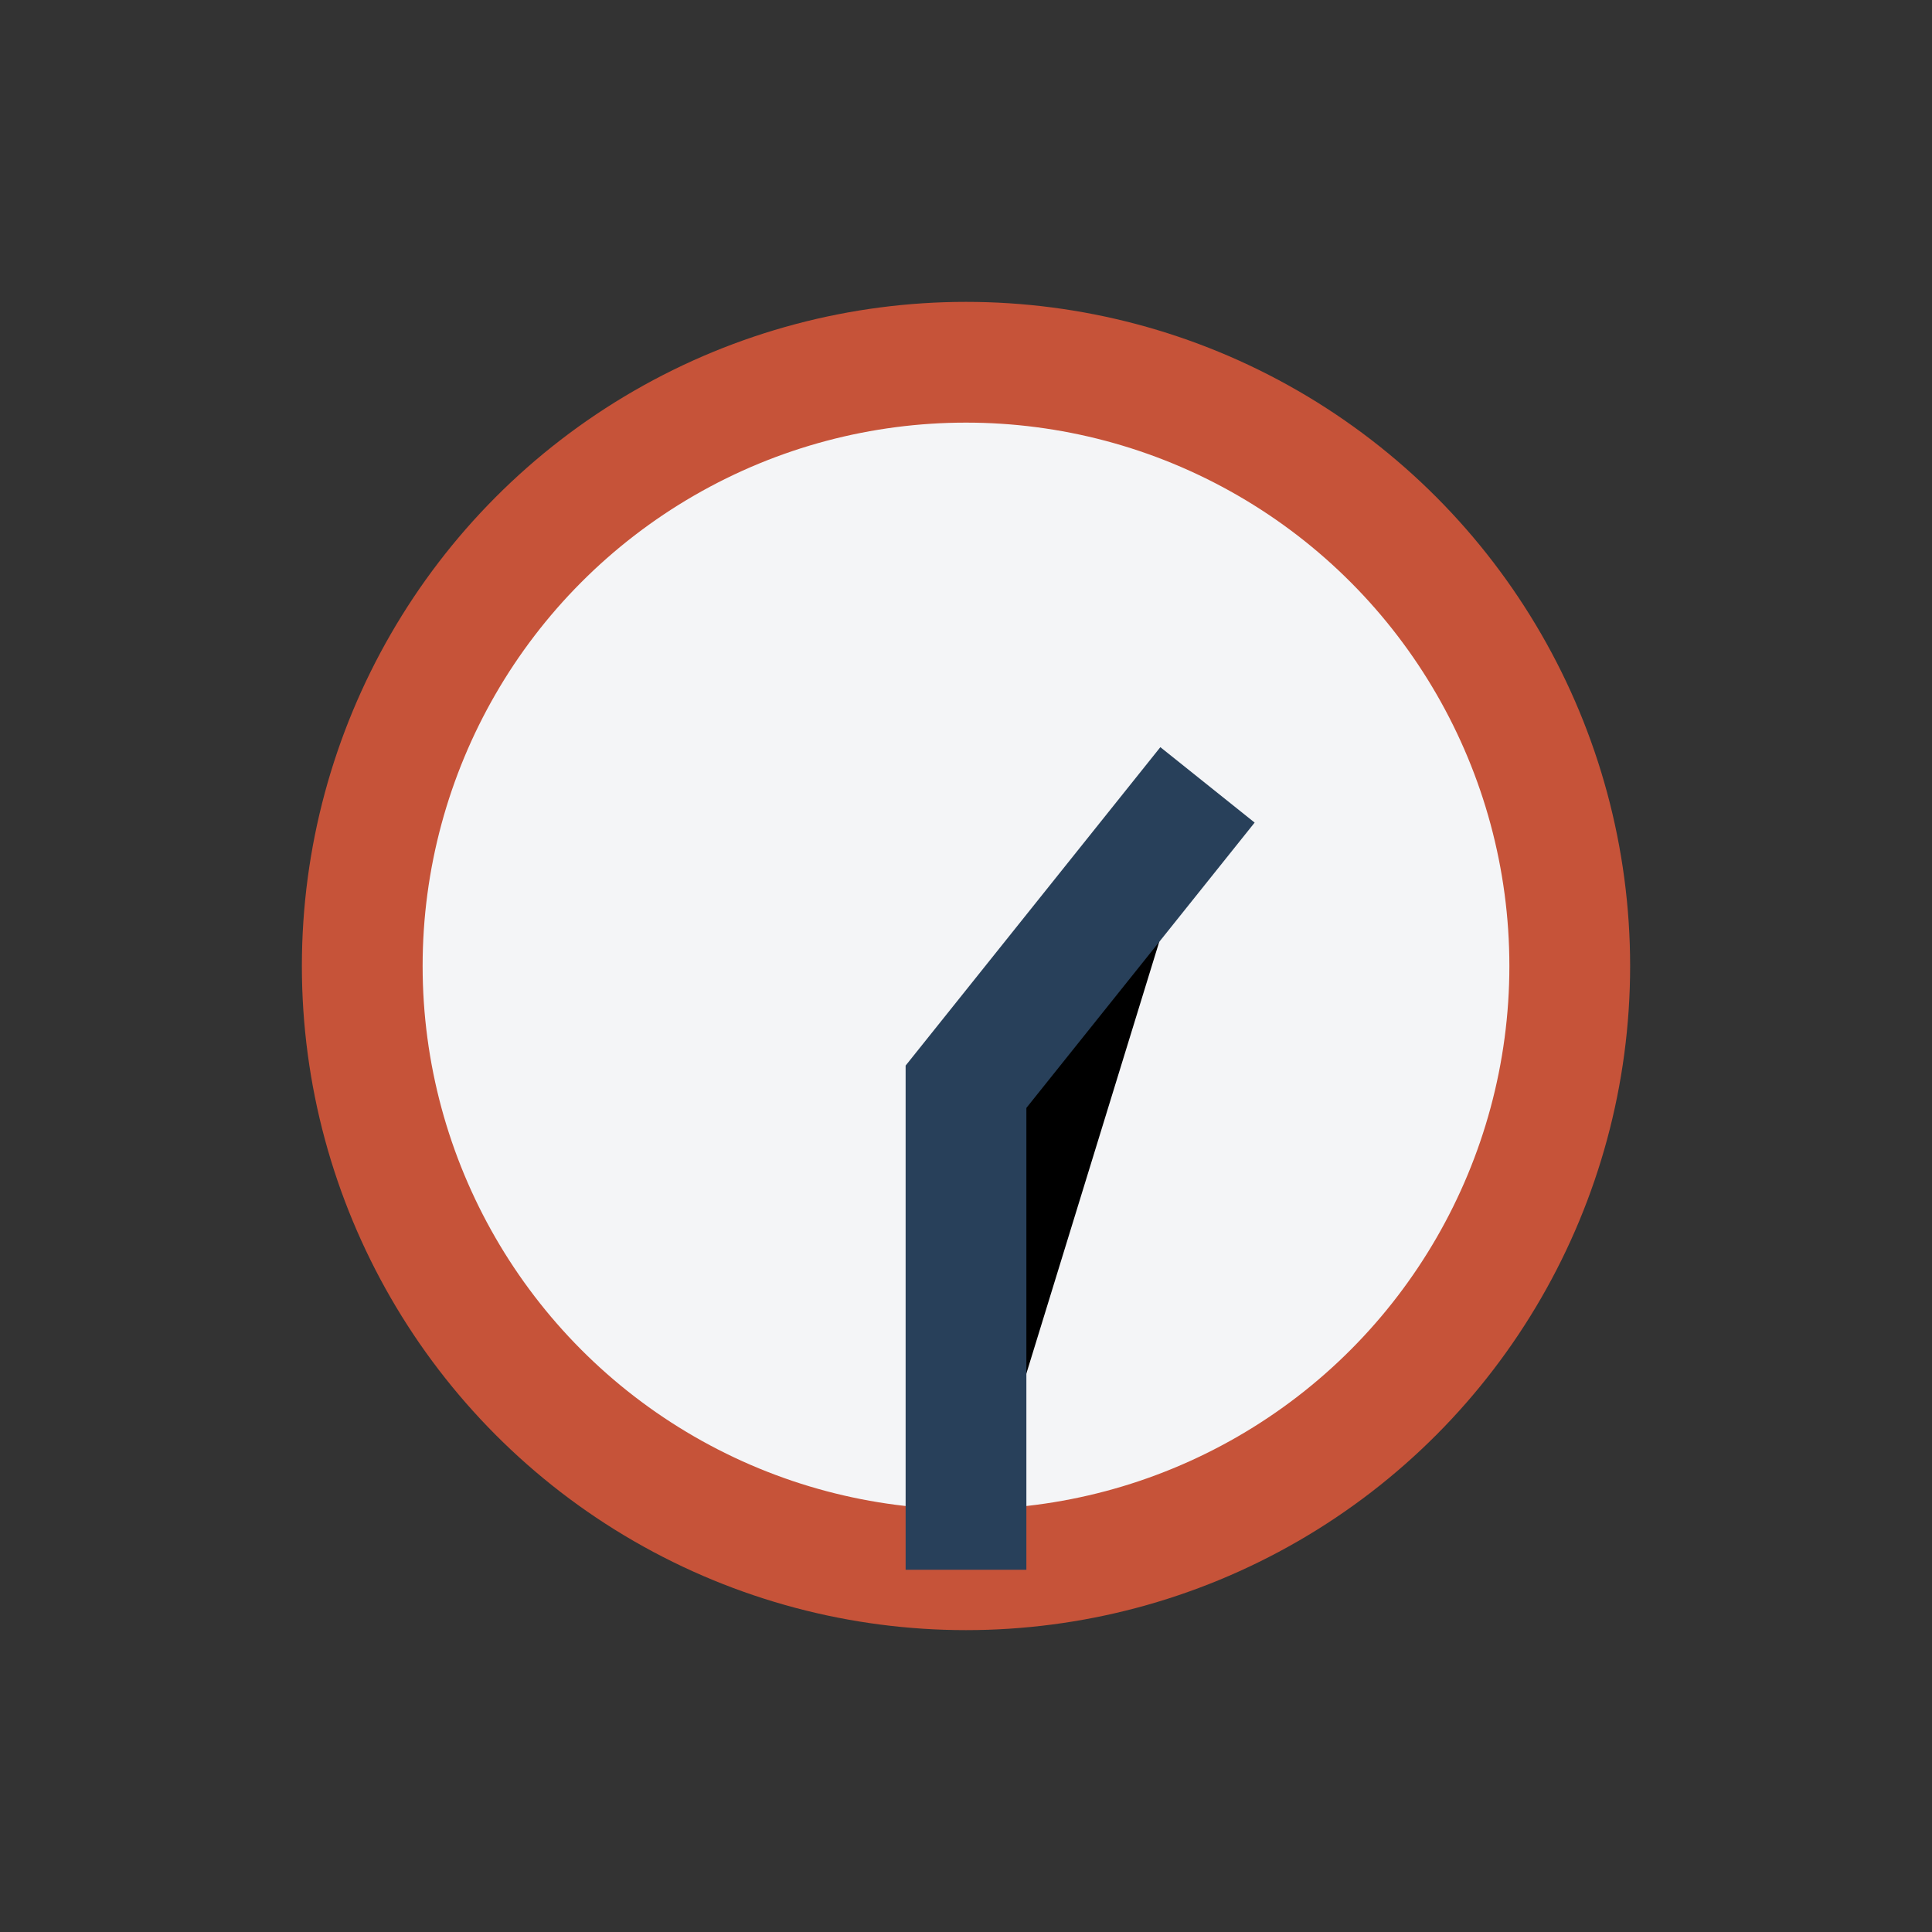 <?xml version="1.0" encoding="UTF-8"?>
<svg xmlns="http://www.w3.org/2000/svg" viewBox="0 0 32 32" width="32" height="32"><rect x="0" y="0" width="32" height="32" fill="#333333" stroke="none"/><circle cx="16" cy="16" r="10" fill="#F4F5F7" stroke="#C65339" stroke-width="2"/><path d="M16 26v-8l4-5" stroke="#28405A" stroke-width="2"/></svg>